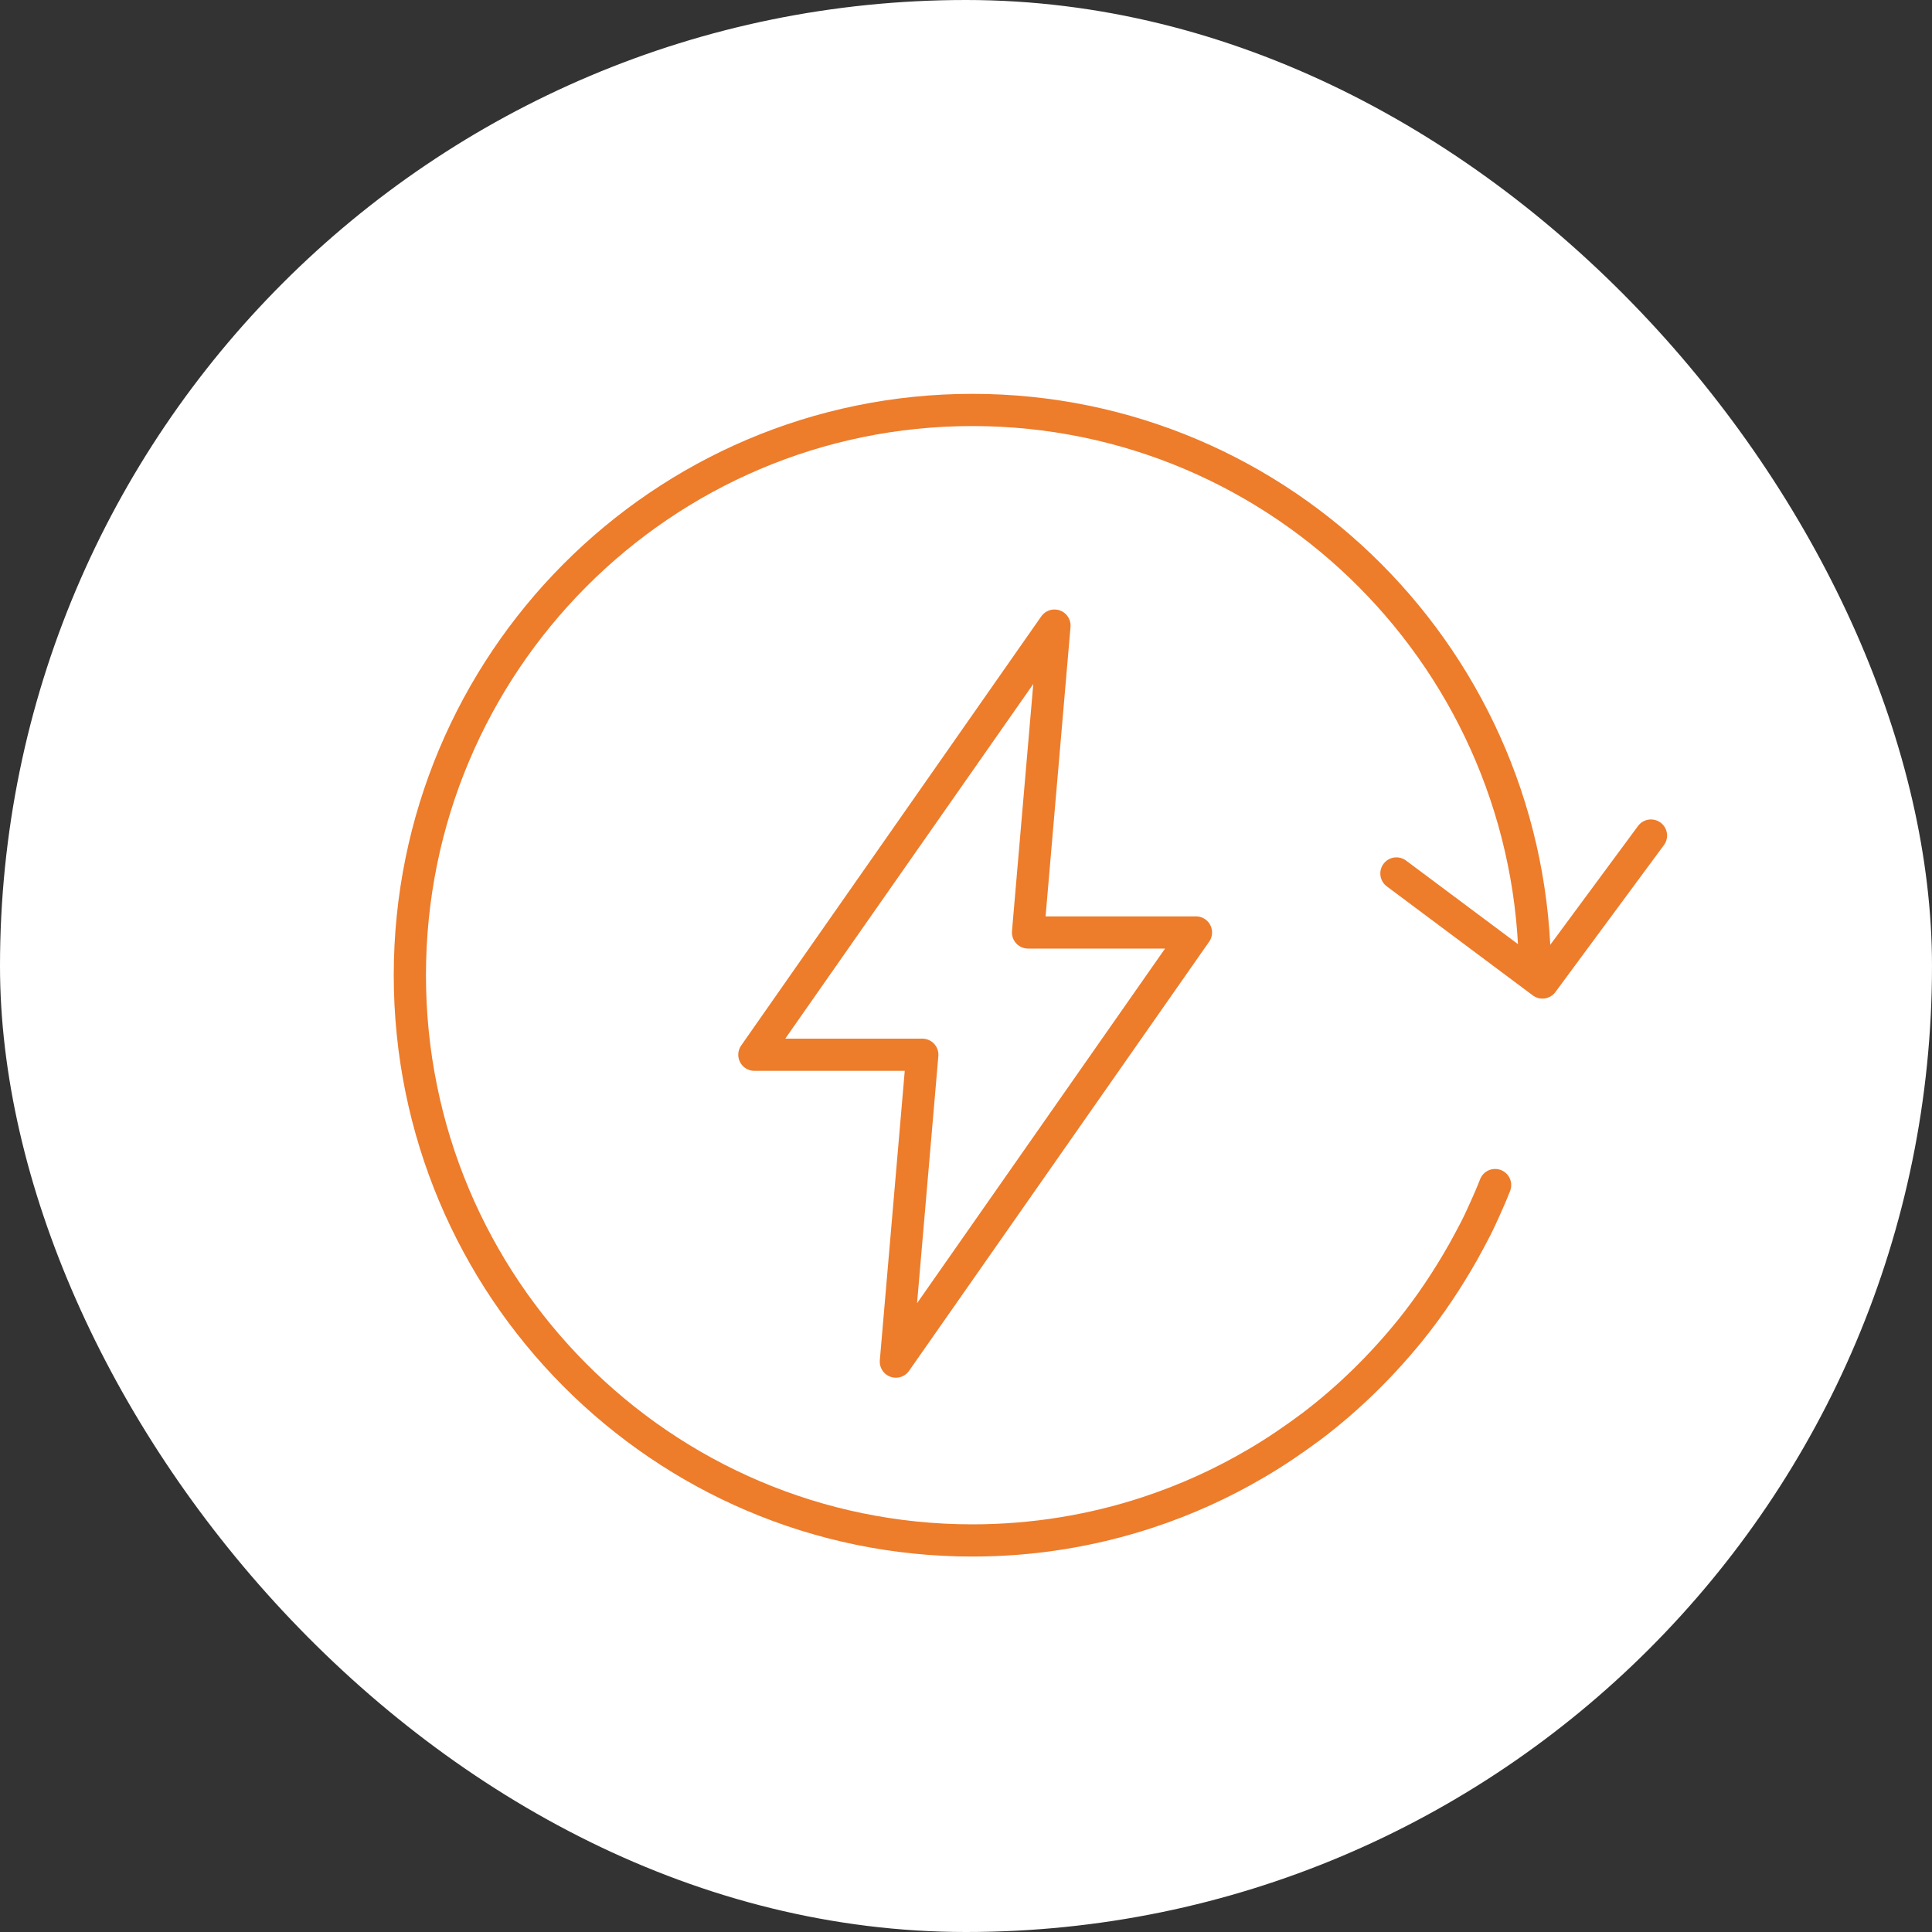 <svg width="120" height="120" viewBox="0 0 120 120" fill="none" xmlns="http://www.w3.org/2000/svg">
<rect x="0" y="0" width="120" height="120" fill="#333333" stroke="none"/>
<g clip-path="url(#clip0_2144_10298)">
<rect width="120" height="120" fill="white"/>
<path d="M74.284 57.917H63.853L65.495 38.857L46.855 65.512H57.286L55.644 84.572L74.284 57.917Z" stroke="#ED7C2B" stroke-width="2" stroke-linecap="round" stroke-linejoin="round"/>
<path d="M95.339 60.572C95.339 41.189 79.688 25.463 60.398 25.463C41.108 25.463 25.457 41.189 25.457 60.572C25.457 79.954 41.108 95.68 60.398 95.68C64.198 95.68 67.867 95.066 71.288 93.939C73.646 93.164 75.903 92.14 78.014 90.897C79.222 90.194 80.372 89.404 81.493 88.571C83.765 86.844 85.803 84.84 87.594 82.631C88.831 81.095 89.923 79.457 90.898 77.731C91.146 77.292 91.379 76.838 91.612 76.4C91.845 75.961 92.034 75.522 92.238 75.083C92.456 74.6 92.674 74.103 92.864 73.606" stroke="#ED7C2B" stroke-width="2" stroke-linecap="round" stroke-linejoin="round"/>
<path d="M86.734 54.252L95.804 61.025L102.545 51.897" stroke="#ED7C2B" stroke-width="2" stroke-linecap="round" stroke-linejoin="round"/>
</g>
<defs>
<clipPath id="clip0_2144_10298">
<rect width="120" height="120" rx="60" fill="white"/>
</clipPath>
</defs>
</svg>
